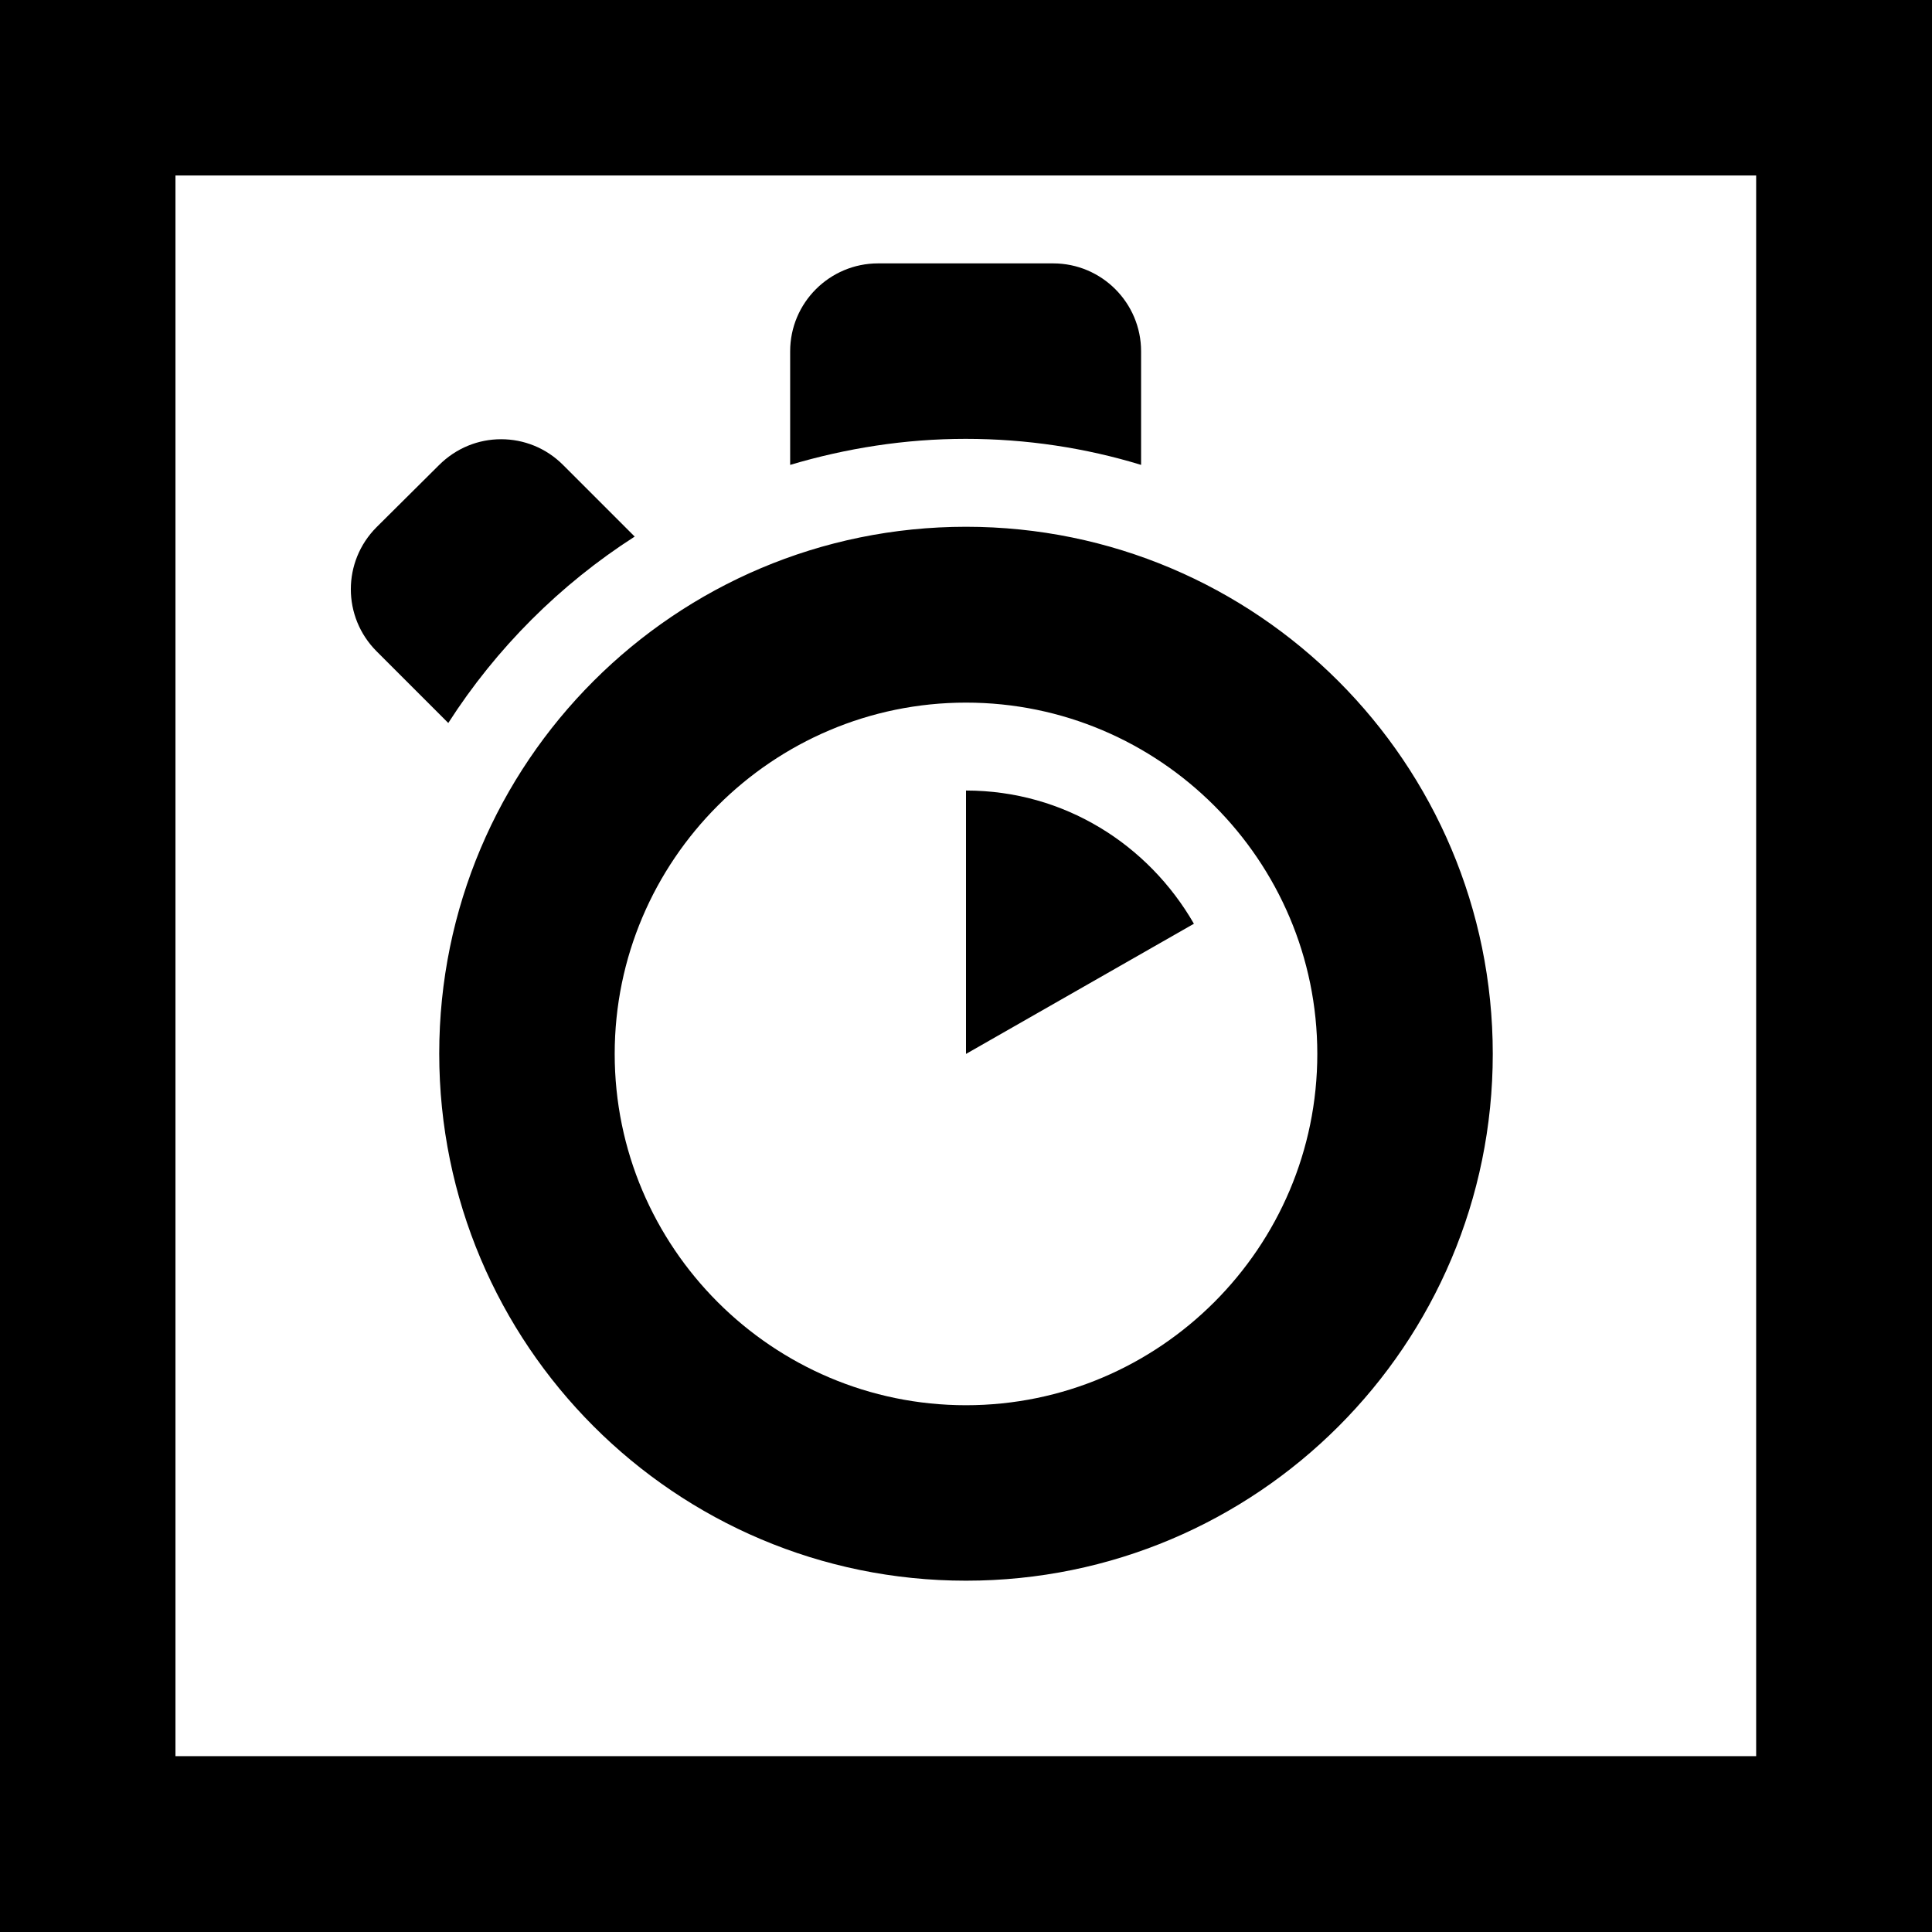 <?xml version="1.0" encoding="utf-8"?>
<!-- Generator: Adobe Illustrator 21.0.0, SVG Export Plug-In . SVG Version: 6.00 Build 0)  -->
<svg version="1.1" id="Layer_1" xmlns="http://www.w3.org/2000/svg" xmlns:xlink="http://www.w3.org/1999/xlink" x="0px" y="0px"
	 viewBox="0 0 512 512" style="enable-background:new 0 0 512 512;" xml:space="preserve">
<g>
	<path d="M0,0v512h512V0H0z M46.5,46.5h418.9v418.9H46.5V46.5z M232.7,69.8c-12.8,0-23.3,10.4-23.3,23.3v30.1
		c14.8-4.4,30.4-6.9,46.5-6.9s31.8,2.4,46.5,6.9V93.1c0-12.8-10.4-23.3-23.3-23.3H232.7z M132.8,116.4c-6,0-11.9,2.3-16.5,6.9
		l-16.5,16.4c-9.1,9.1-9.1,23.8,0,32.9l19,19c12.7-19.8,29.6-36.7,49.4-49.4l-19-19C144.7,118.7,138.8,116.4,132.8,116.4z
		 M256,139.6c-77.1,0-139.6,62.5-139.6,139.6S178.9,418.9,256,418.9s139.6-62.5,139.6-139.6S333.1,139.6,256,139.6z M256,186.2
		c51.3,0,93.1,41.8,93.1,93.1s-41.8,93.1-93.1,93.1s-93.1-41.8-93.1-93.1S204.7,186.2,256,186.2z M256,209.5v69.8l60.4-34.5
		C304.3,223.8,282,209.5,256,209.5z"/>
</g>
</svg>
